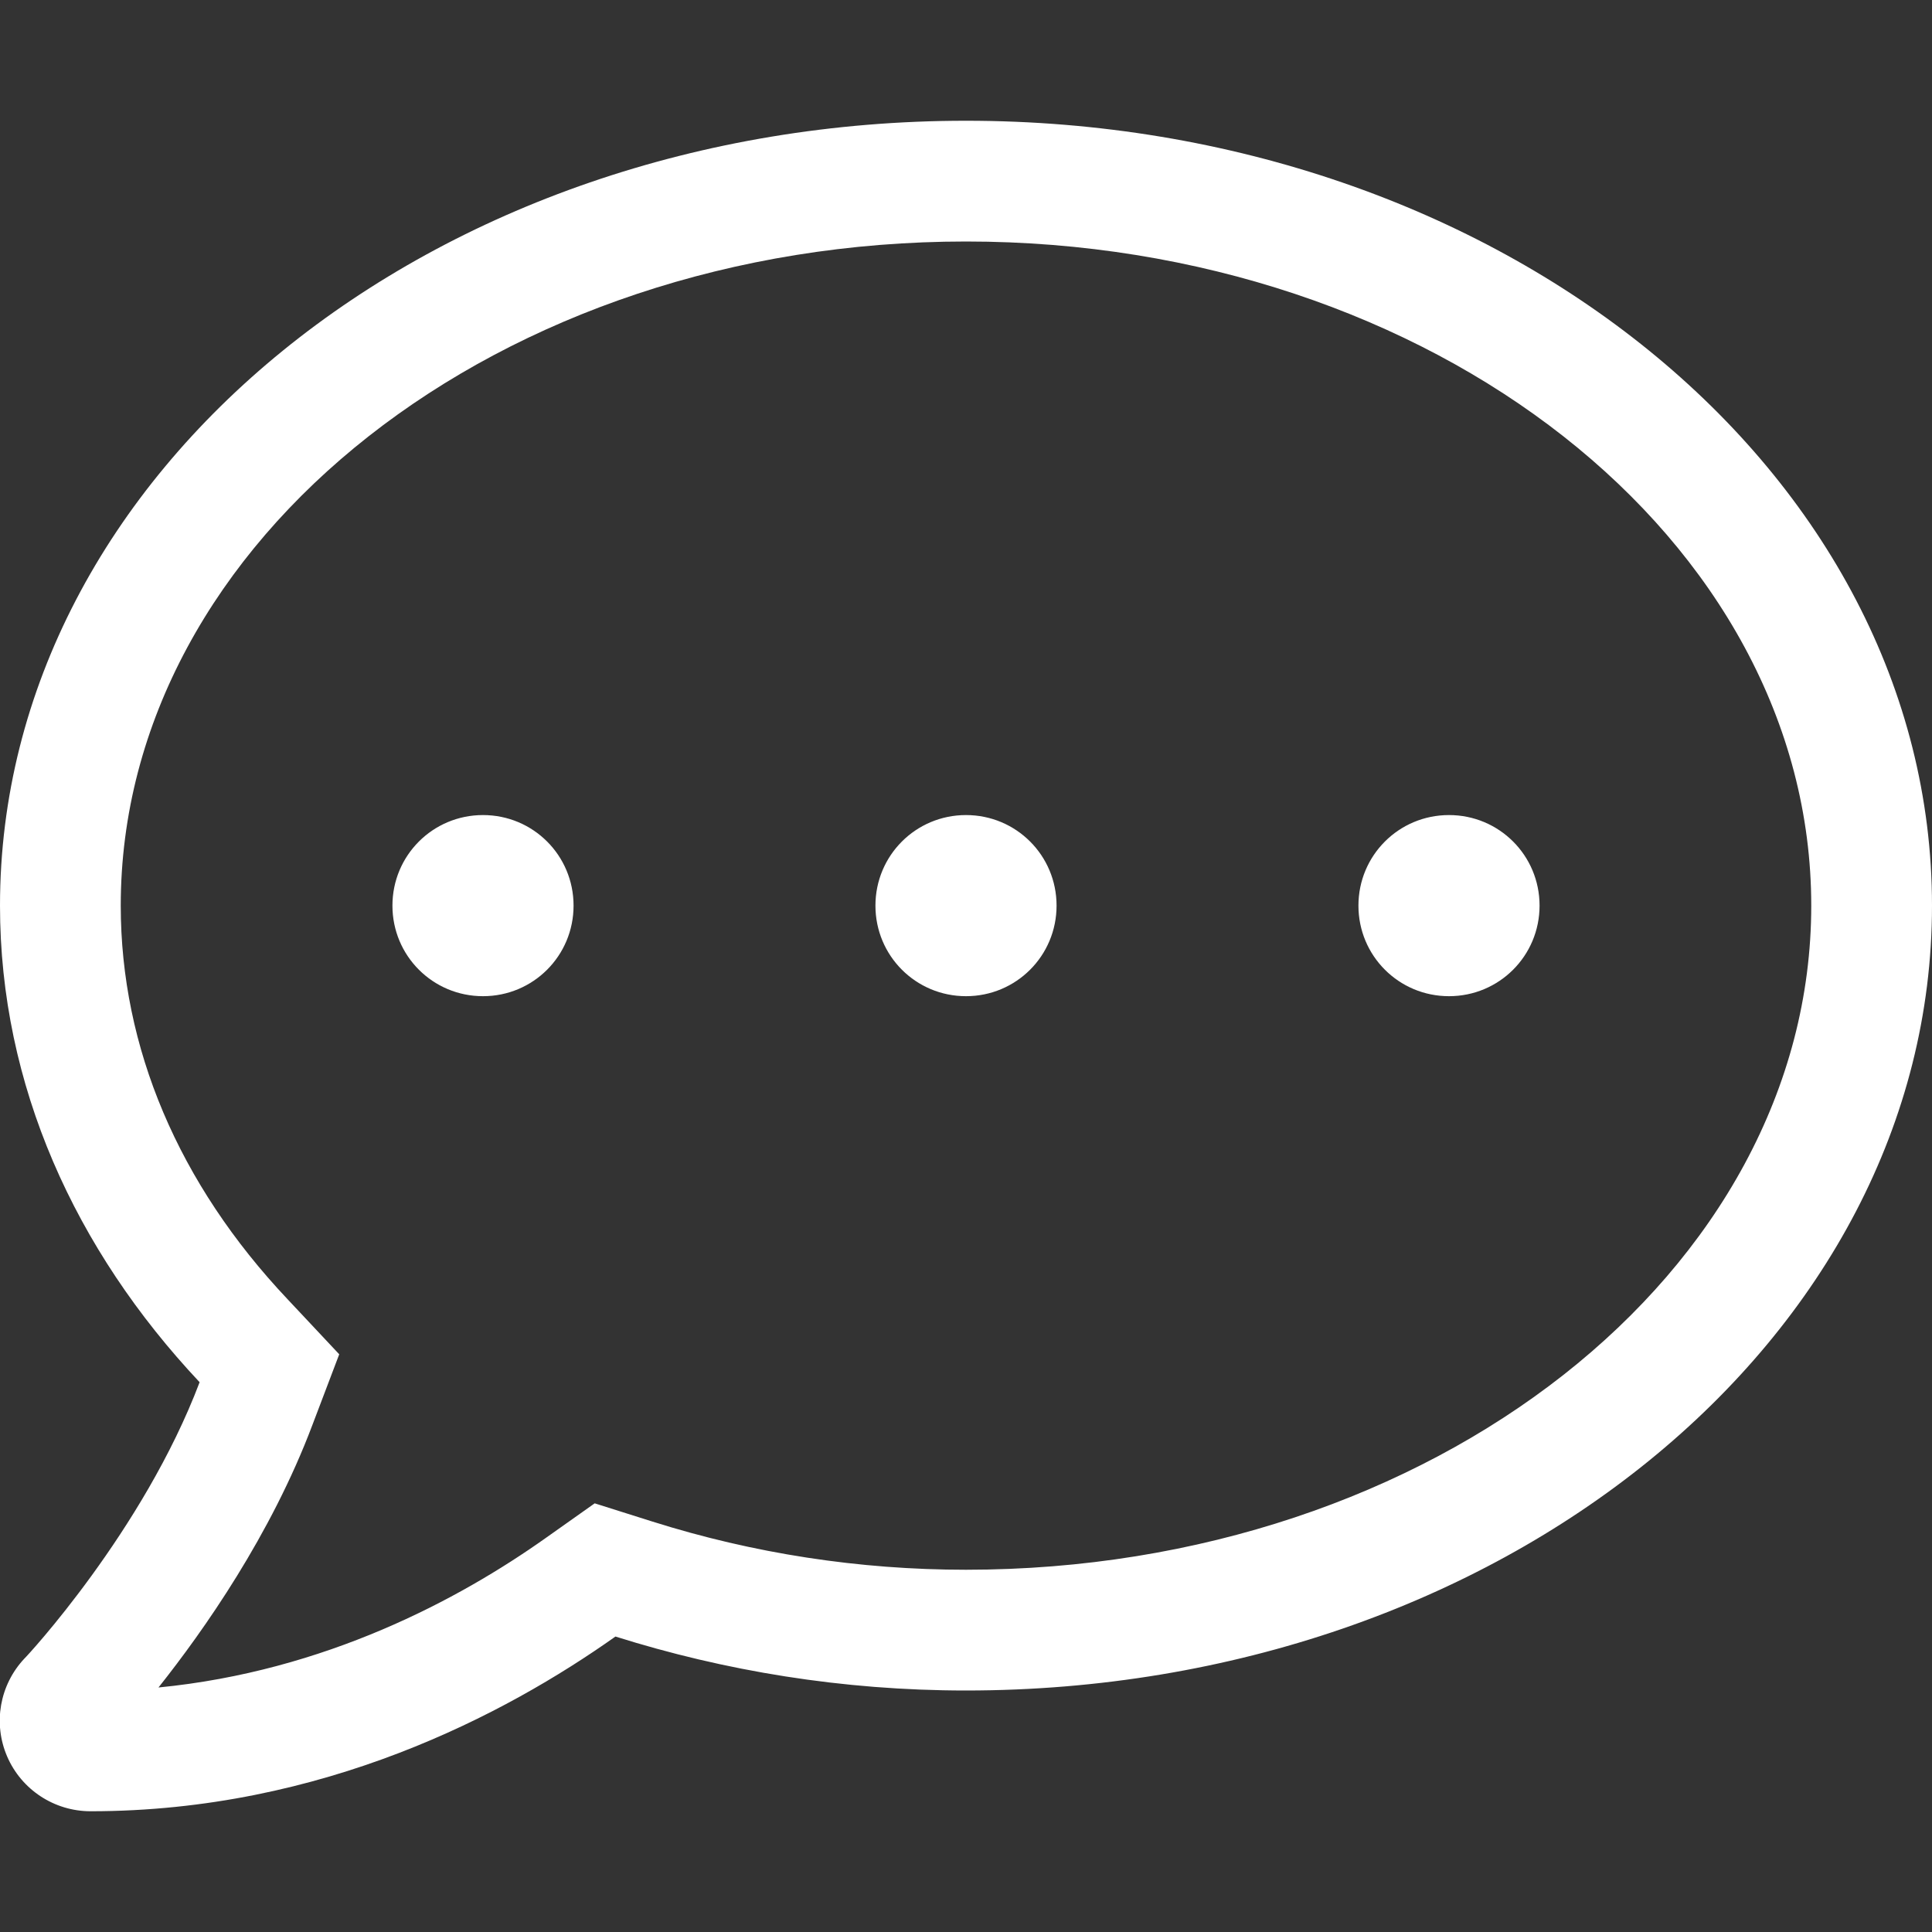 <?xml version="1.0" encoding="UTF-8" standalone="no"?>
<!DOCTYPE svg PUBLIC "-//W3C//DTD SVG 1.1//EN" "http://www.w3.org/Graphics/SVG/1.1/DTD/svg11.dtd">
<svg width="100%" height="100%" viewBox="0 0 512 512" version="1.1" xmlns="http://www.w3.org/2000/svg" xmlns:xlink="http://www.w3.org/1999/xlink" xml:space="preserve" xmlns:serif="http://www.serif.com/" style="fill-rule:evenodd;clip-rule:evenodd;stroke-linejoin:round;stroke-miterlimit:2;">
    <rect x="0" y="0" width="512" height="512" fill="#333333" stroke="none"/>
    <path d="M128,216C114.7,216 104,226.7 104,240C104,253.3 114.7,264 128,264C141.3,264 152,253.3 152,240C152,226.7 141.3,216 128,216ZM256,216C242.7,216 232,226.7 232,240C232,253.3 242.7,264 256,264C269.3,264 280,253.3 280,240C280,226.7 269.3,216 256,216ZM384,216C370.7,216 360,226.7 360,240C360,253.3 370.7,264 384,264C397.3,264 408,253.3 408,240C408,226.7 397.3,216 384,216ZM256,32C114.6,32 0,125.1 0,240C0,287.6 19.9,331.2 52.9,366.3C38,405.7 7,439.1 6.5,439.5C-0.1,446.5 -1.9,456.7 1.9,465.5C5.7,474.3 14.4,480 24,480C85.5,480 134,454.3 163.1,433.7C192,442.8 223.2,448 256,448C397.4,448 512,354.9 512,240C512,125.1 397.4,32 256,32ZM256,416C227.7,416 199.7,411.7 172.8,403.2L157.6,398.4L144.6,407.6C121.6,423.9 86.1,442.9 42,447.2C54,432.1 71.8,406.8 82.8,377.6L89.9,358.9L76.2,344.3C47.3,313.7 32,277.6 32,240C32,143 132.5,64 256,64C379.5,64 480,143 480,240C480,337 379.5,416 256,416Z" style="fill:white;fill-rule:nonzero;"/>
</svg>
